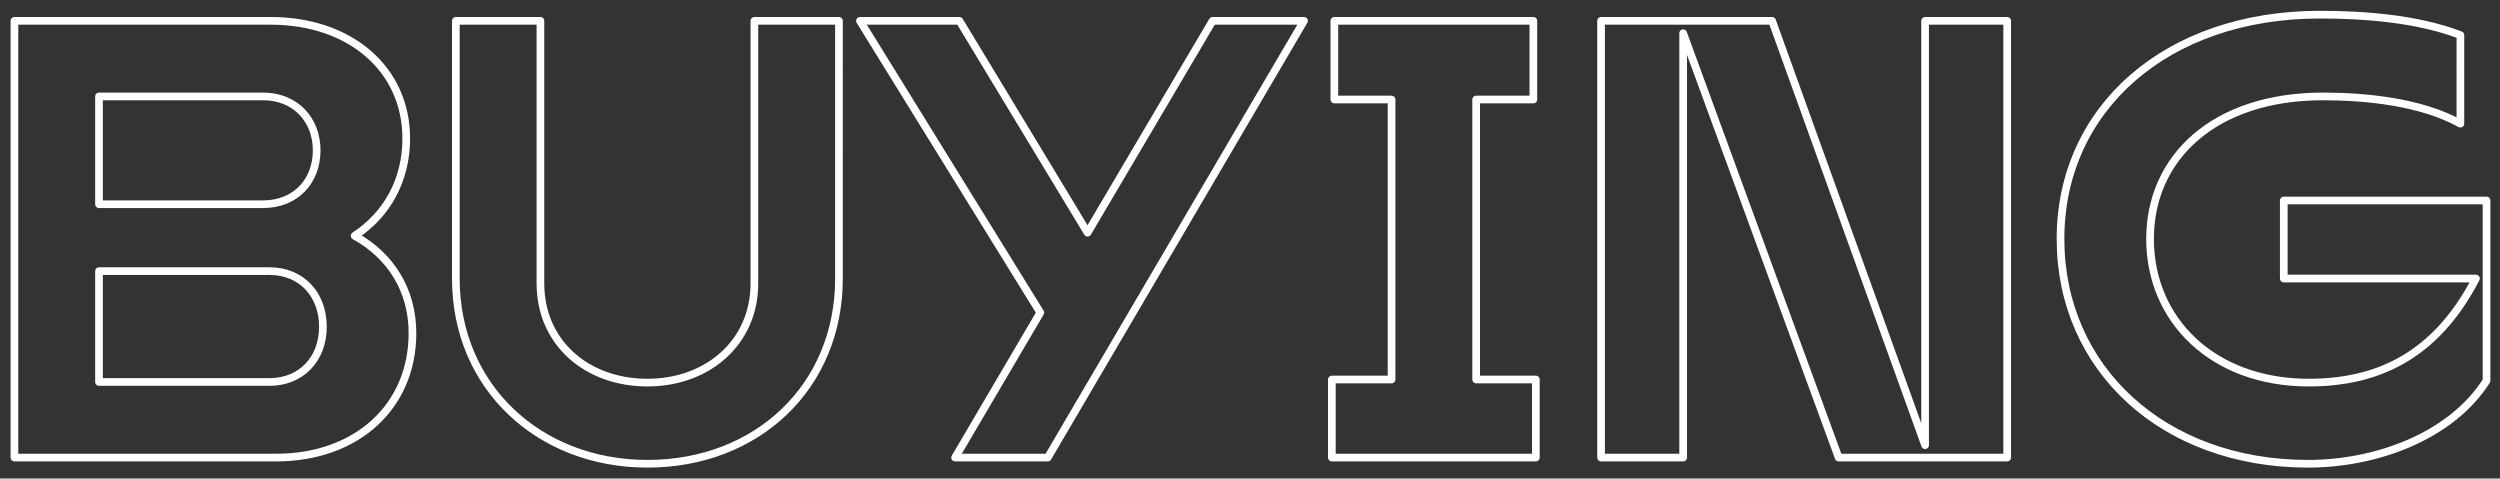 <svg xmlns="http://www.w3.org/2000/svg" width="977" height="187" viewBox="0 0 977 187">
  <rect x="0" y="0" width="977" height="187" fill="#333333" stroke="none"/>
<defs>
    <style>
      .cls-1 {
        fill-opacity: 0;
        stroke: #fff;
        stroke-linejoin: round;
        stroke-width: 3px;
        fill-rule: evenodd;
      }
    </style>
  </defs>
  <path id="buying" class="cls-1" d="M138.588,92.151c12.639-8.231,20.174-21.787,20.174-38.007,0-27.113-21.875-46-52.986-46H5.638V178.816H107.964c31.354,0,53.228-19.851,53.228-48.658C161.192,113.454,152.686,99.9,138.588,92.151ZM38.693,37.683h64.166c12.4,0,20.9,8.957,20.9,21.061,0,12.346-8.507,21.061-20.9,21.061H38.693V37.683Zm66.6,111.6h-66.6V105.95h66.6c12.4,0,20.9,8.957,20.9,21.787C126.193,140.325,117.686,149.282,105.29,149.282Zm147.715,31.955c42.777,0,74.86-30.018,74.86-72.383V8.149H294.81V110.791c0,23-18.229,38.733-41.805,38.733-23.82,0-41.806-15.735-41.806-38.733V8.149H178.144V108.854C178.144,151.219,210.713,181.237,253.005,181.237ZM473.879,8.149L425.025,90.94,374.956,8.149H336.068l70.485,114.02-33.3,56.647H409.47L509.608,8.149H473.879Zm103,140.165V38.893h22.361V8.149H521.461V38.893h22.361V148.314H520.489v30.5H600.21v-30.5H576.877ZM752.328,8.149V173.974L692.537,8.149H625.7V178.816H657.78V12.99l60.764,165.826h65.867V8.149H752.328ZM892.5,78.352v30.5h75.1c-16.042,30.987-39.375,40.67-65.382,40.67-37.43,0-61.979-24.45-61.979-56.163s25.035-55.679,67.569-55.679c17.014,0,38.4,2.179,53.715,10.652V13.717C944.517,7.18,923.371,5.728,906.6,5.728c-60.034,0-101.353,36.8-101.353,87.633,0,50.595,40.1,87.876,96.735,87.876,26.25,0,55.659-10.41,69.757-32.439V78.352H892.5Z"/>
</svg>
